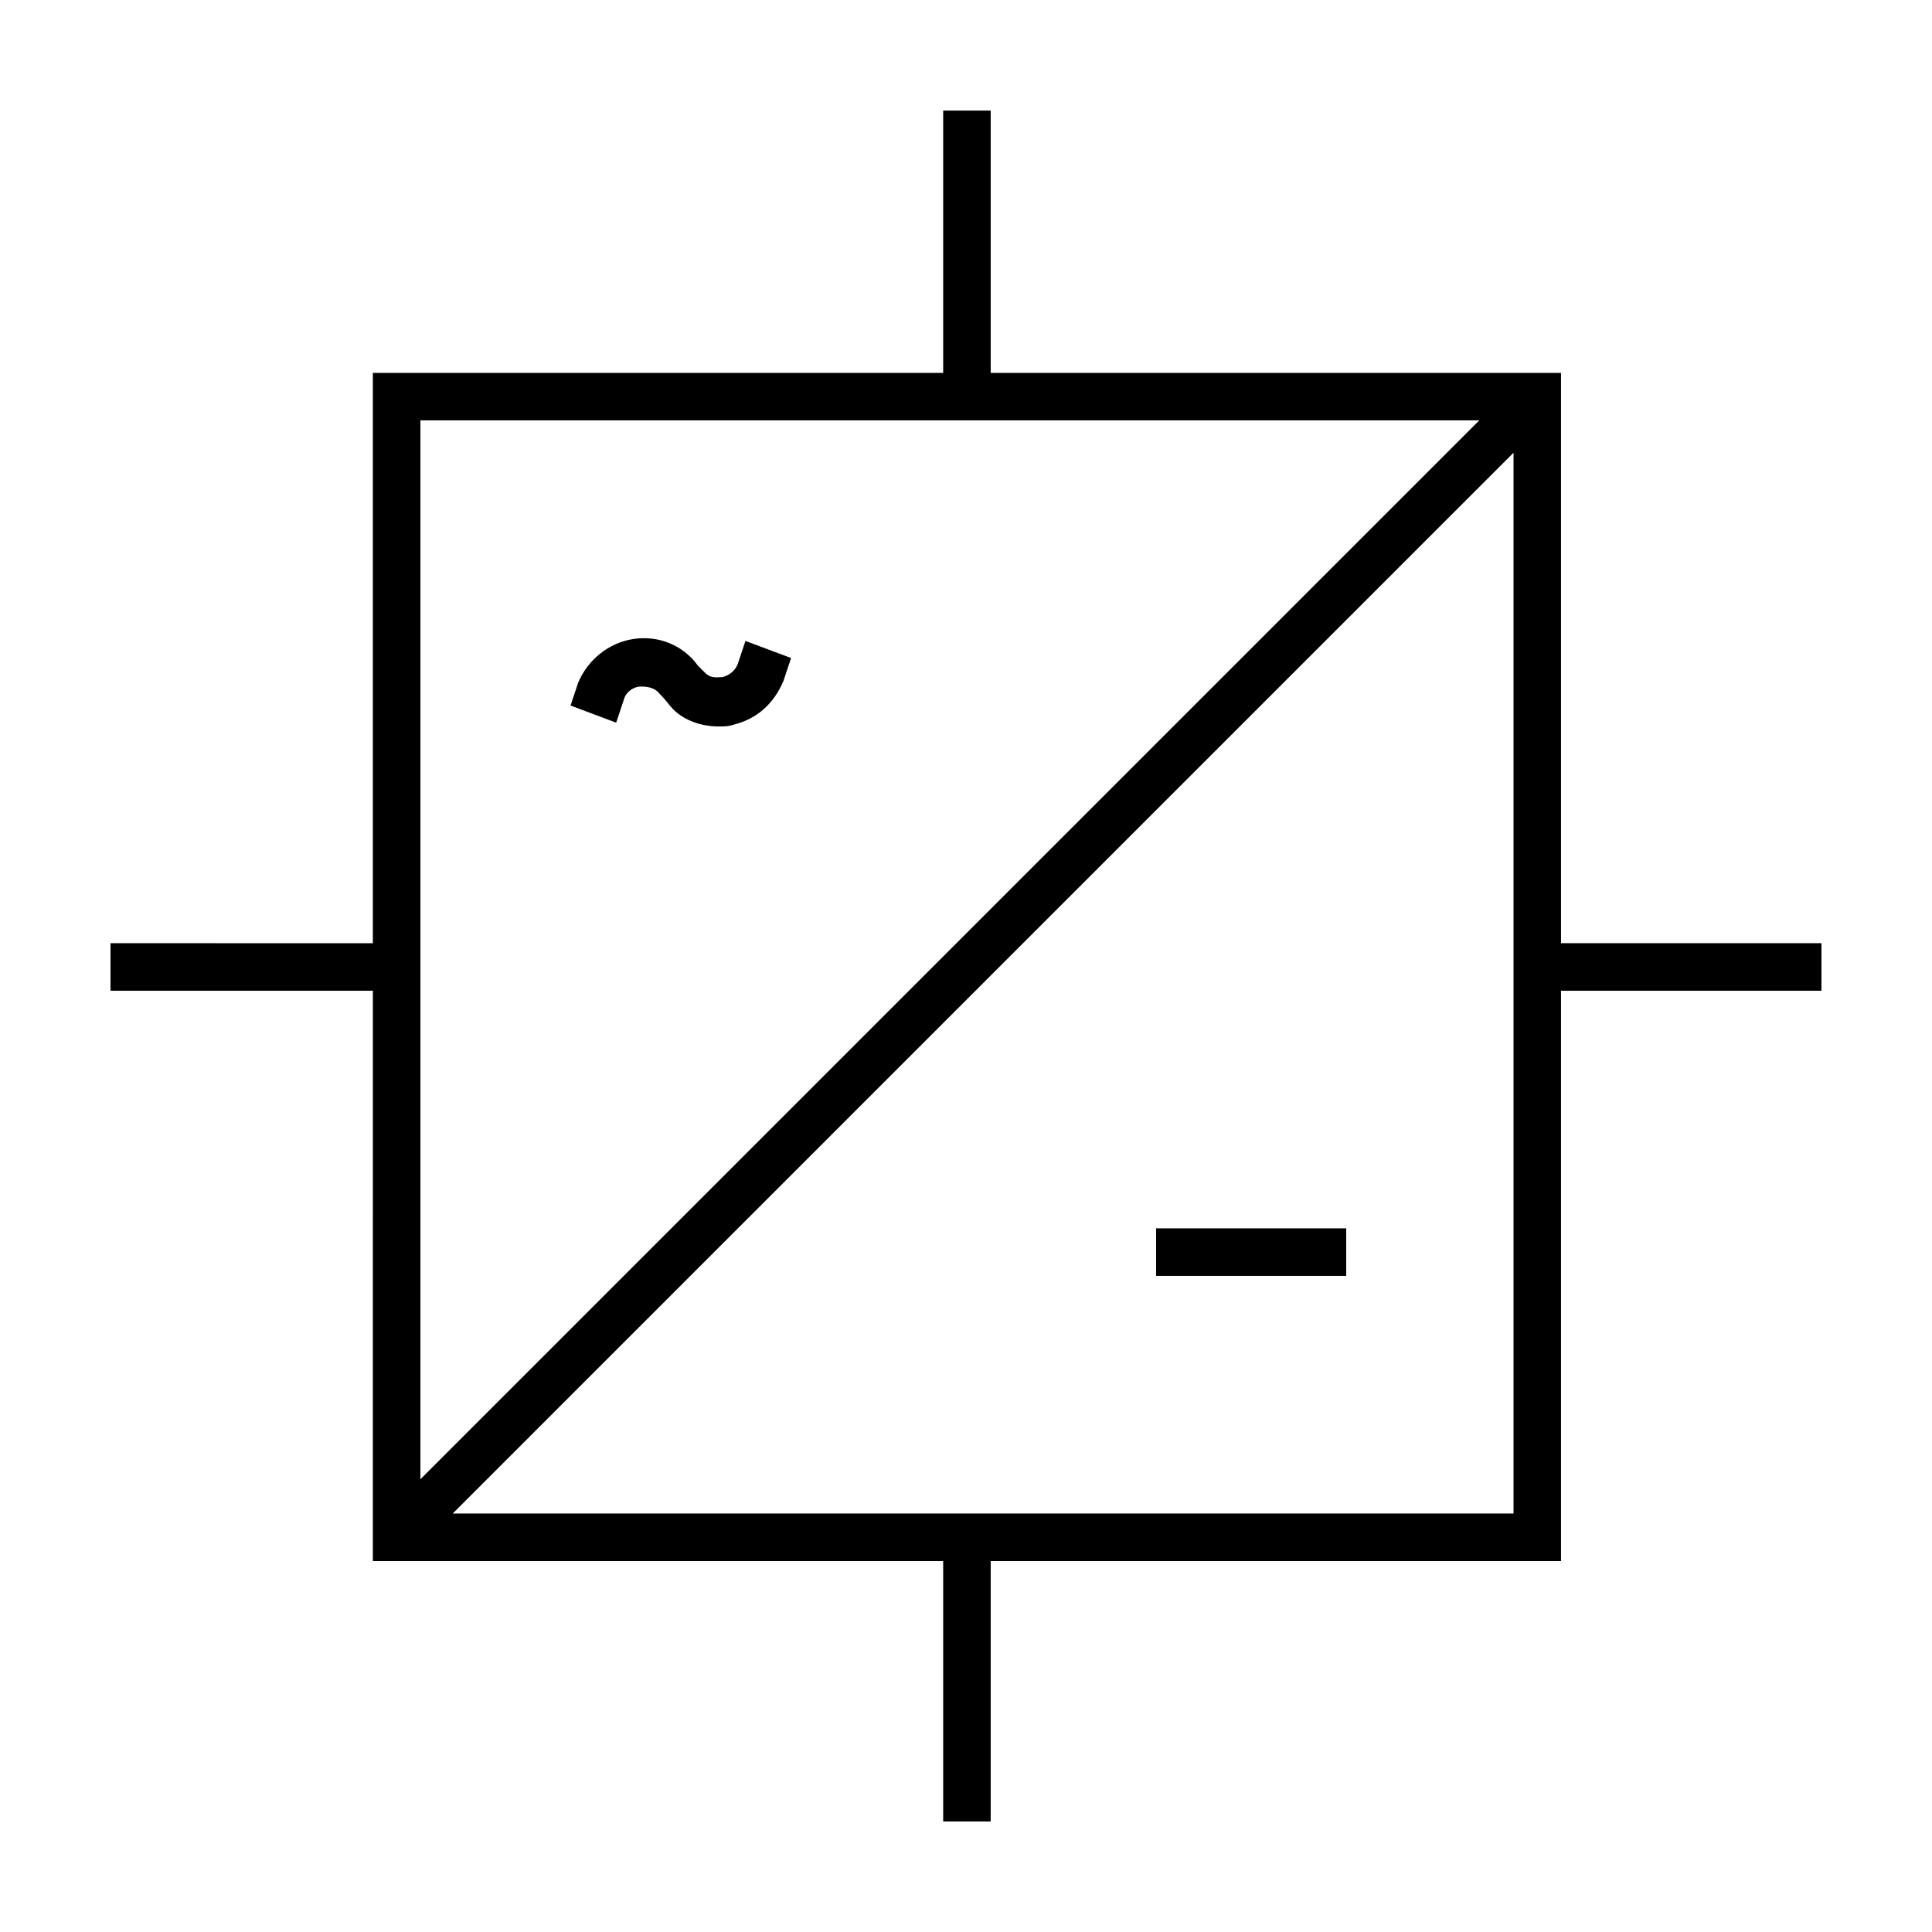 <?xml version="1.0" encoding="UTF-8"?>
<!-- Uploaded to: ICON Repo, www.iconrepo.com, Generator: ICON Repo Mixer Tools -->
<svg fill="#000000" width="800px" height="800px" version="1.1" viewBox="144 144 512 512" xmlns="http://www.w3.org/2000/svg">
 <g>
  <path d="m242.81 557.69h151.14v69.02h12.594v-69.02h151.14v-151.14h69.02v-12.594h-69.02v-151.14h-151.14v-69.523h-12.594v69.527h-151.14v151.14l-69.523-0.004v12.594h69.527zm302.29-12.598h-281.12l281.12-281.12zm-289.69-289.69h280.62l-280.62 280.62z"/>
  <path d="m450.38 469.52h50.383v12.594h-50.383z"/>
  <path d="m341.55 313.85-2.012 6.047c-0.504 1.512-2.016 3.023-4.031 3.527-1.008 0-3.023 0.504-4.535-1.008l-2.016-2.016c-4.031-5.543-10.578-8.062-17.129-7.055s-12.09 5.543-14.609 11.586l-2.016 6.047 12.09 4.535 2.016-6.047c0.504-2.016 2.519-3.527 4.535-3.527 1.008 0 3.527 0 5.039 2.016l0.504 0.504c1.008 1.008 2.016 2.519 3.023 3.527 3.023 3.023 7.559 4.535 12.09 4.535 1.512 0 2.519 0 4.031-0.504 6.047-1.512 10.578-5.543 13.098-11.586l2.016-6.047z"/>
 </g>
</svg>